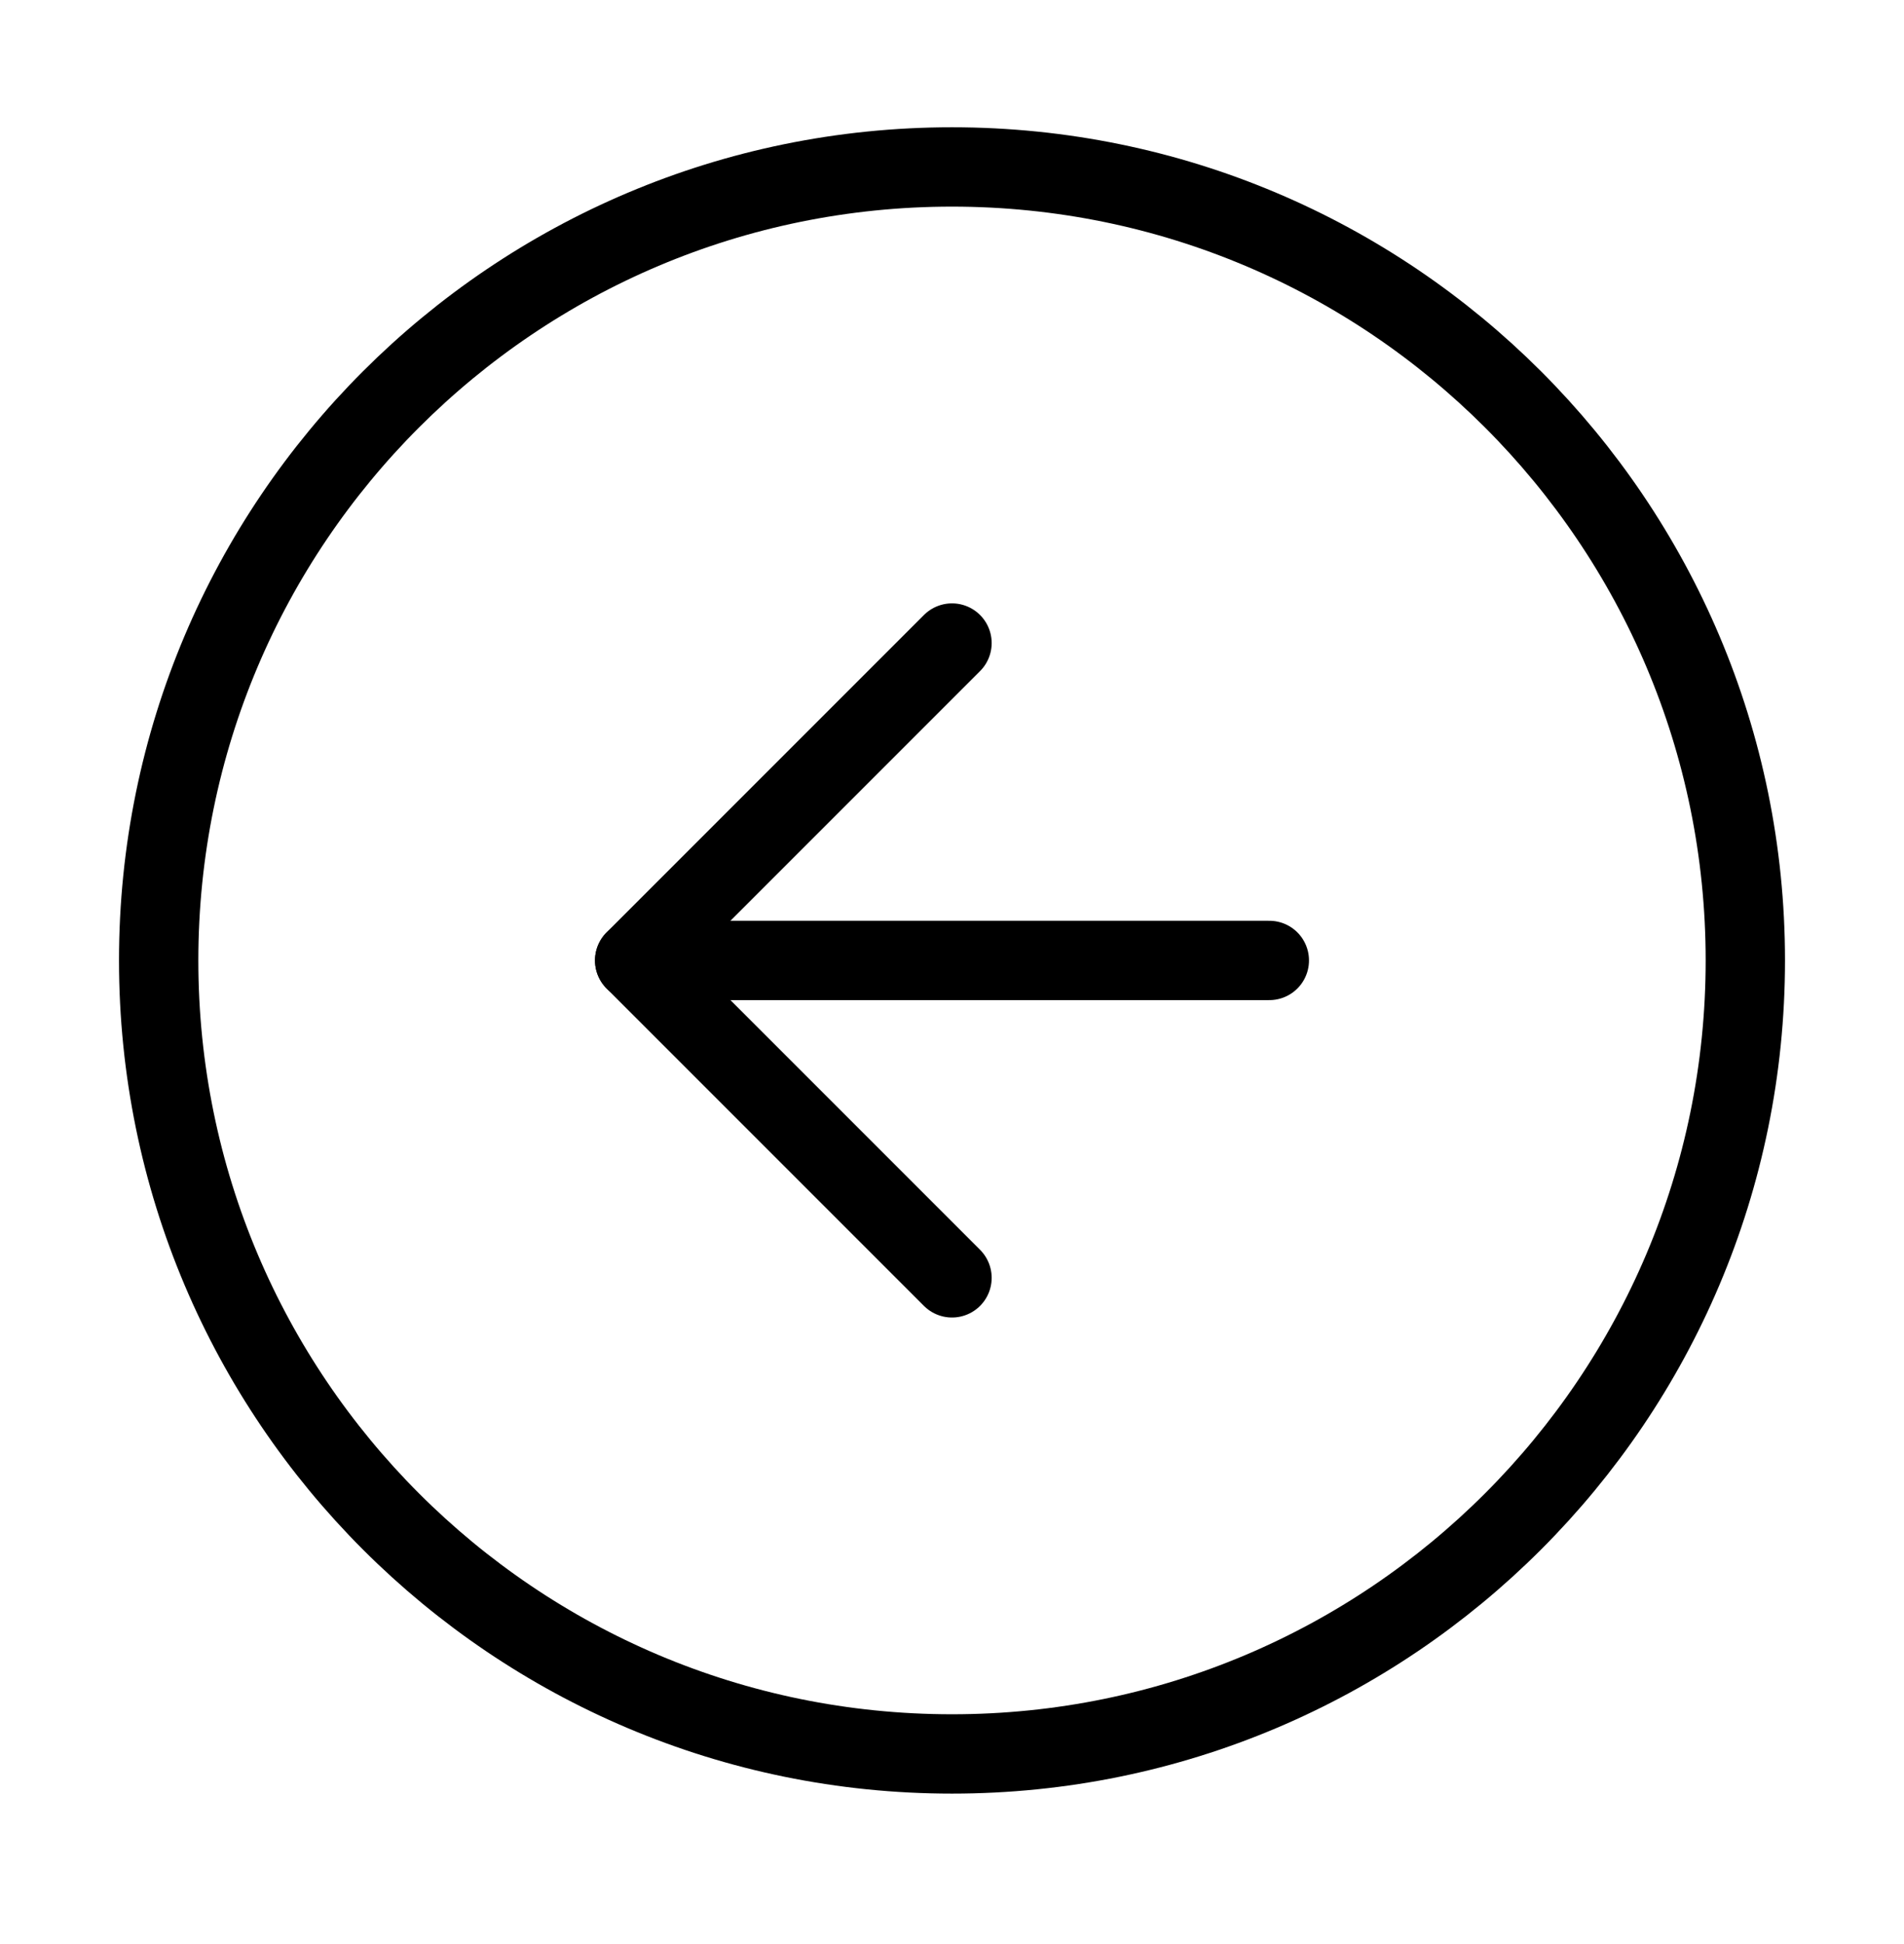<svg width="48" height="49" viewBox="0 0 48 49" fill="none" xmlns="http://www.w3.org/2000/svg">
<path d="M24 44.208C12.954 44.208 4 35.254 4 24.208C4 13.162 12.954 4.208 24 4.208C35.046 4.208 44 13.162 44 24.208C44 35.254 35.046 44.208 24 44.208Z" stroke="black" stroke-width="2" stroke-linecap="round" stroke-linejoin="round"/>
<path d="M32 24.208H16" stroke="black" stroke-width="2" stroke-linecap="round" stroke-linejoin="round"/>
<path d="M24 32.208L16 24.208L24 16.208" stroke="black" stroke-width="2" stroke-linecap="round" stroke-linejoin="round"/>
</svg>
